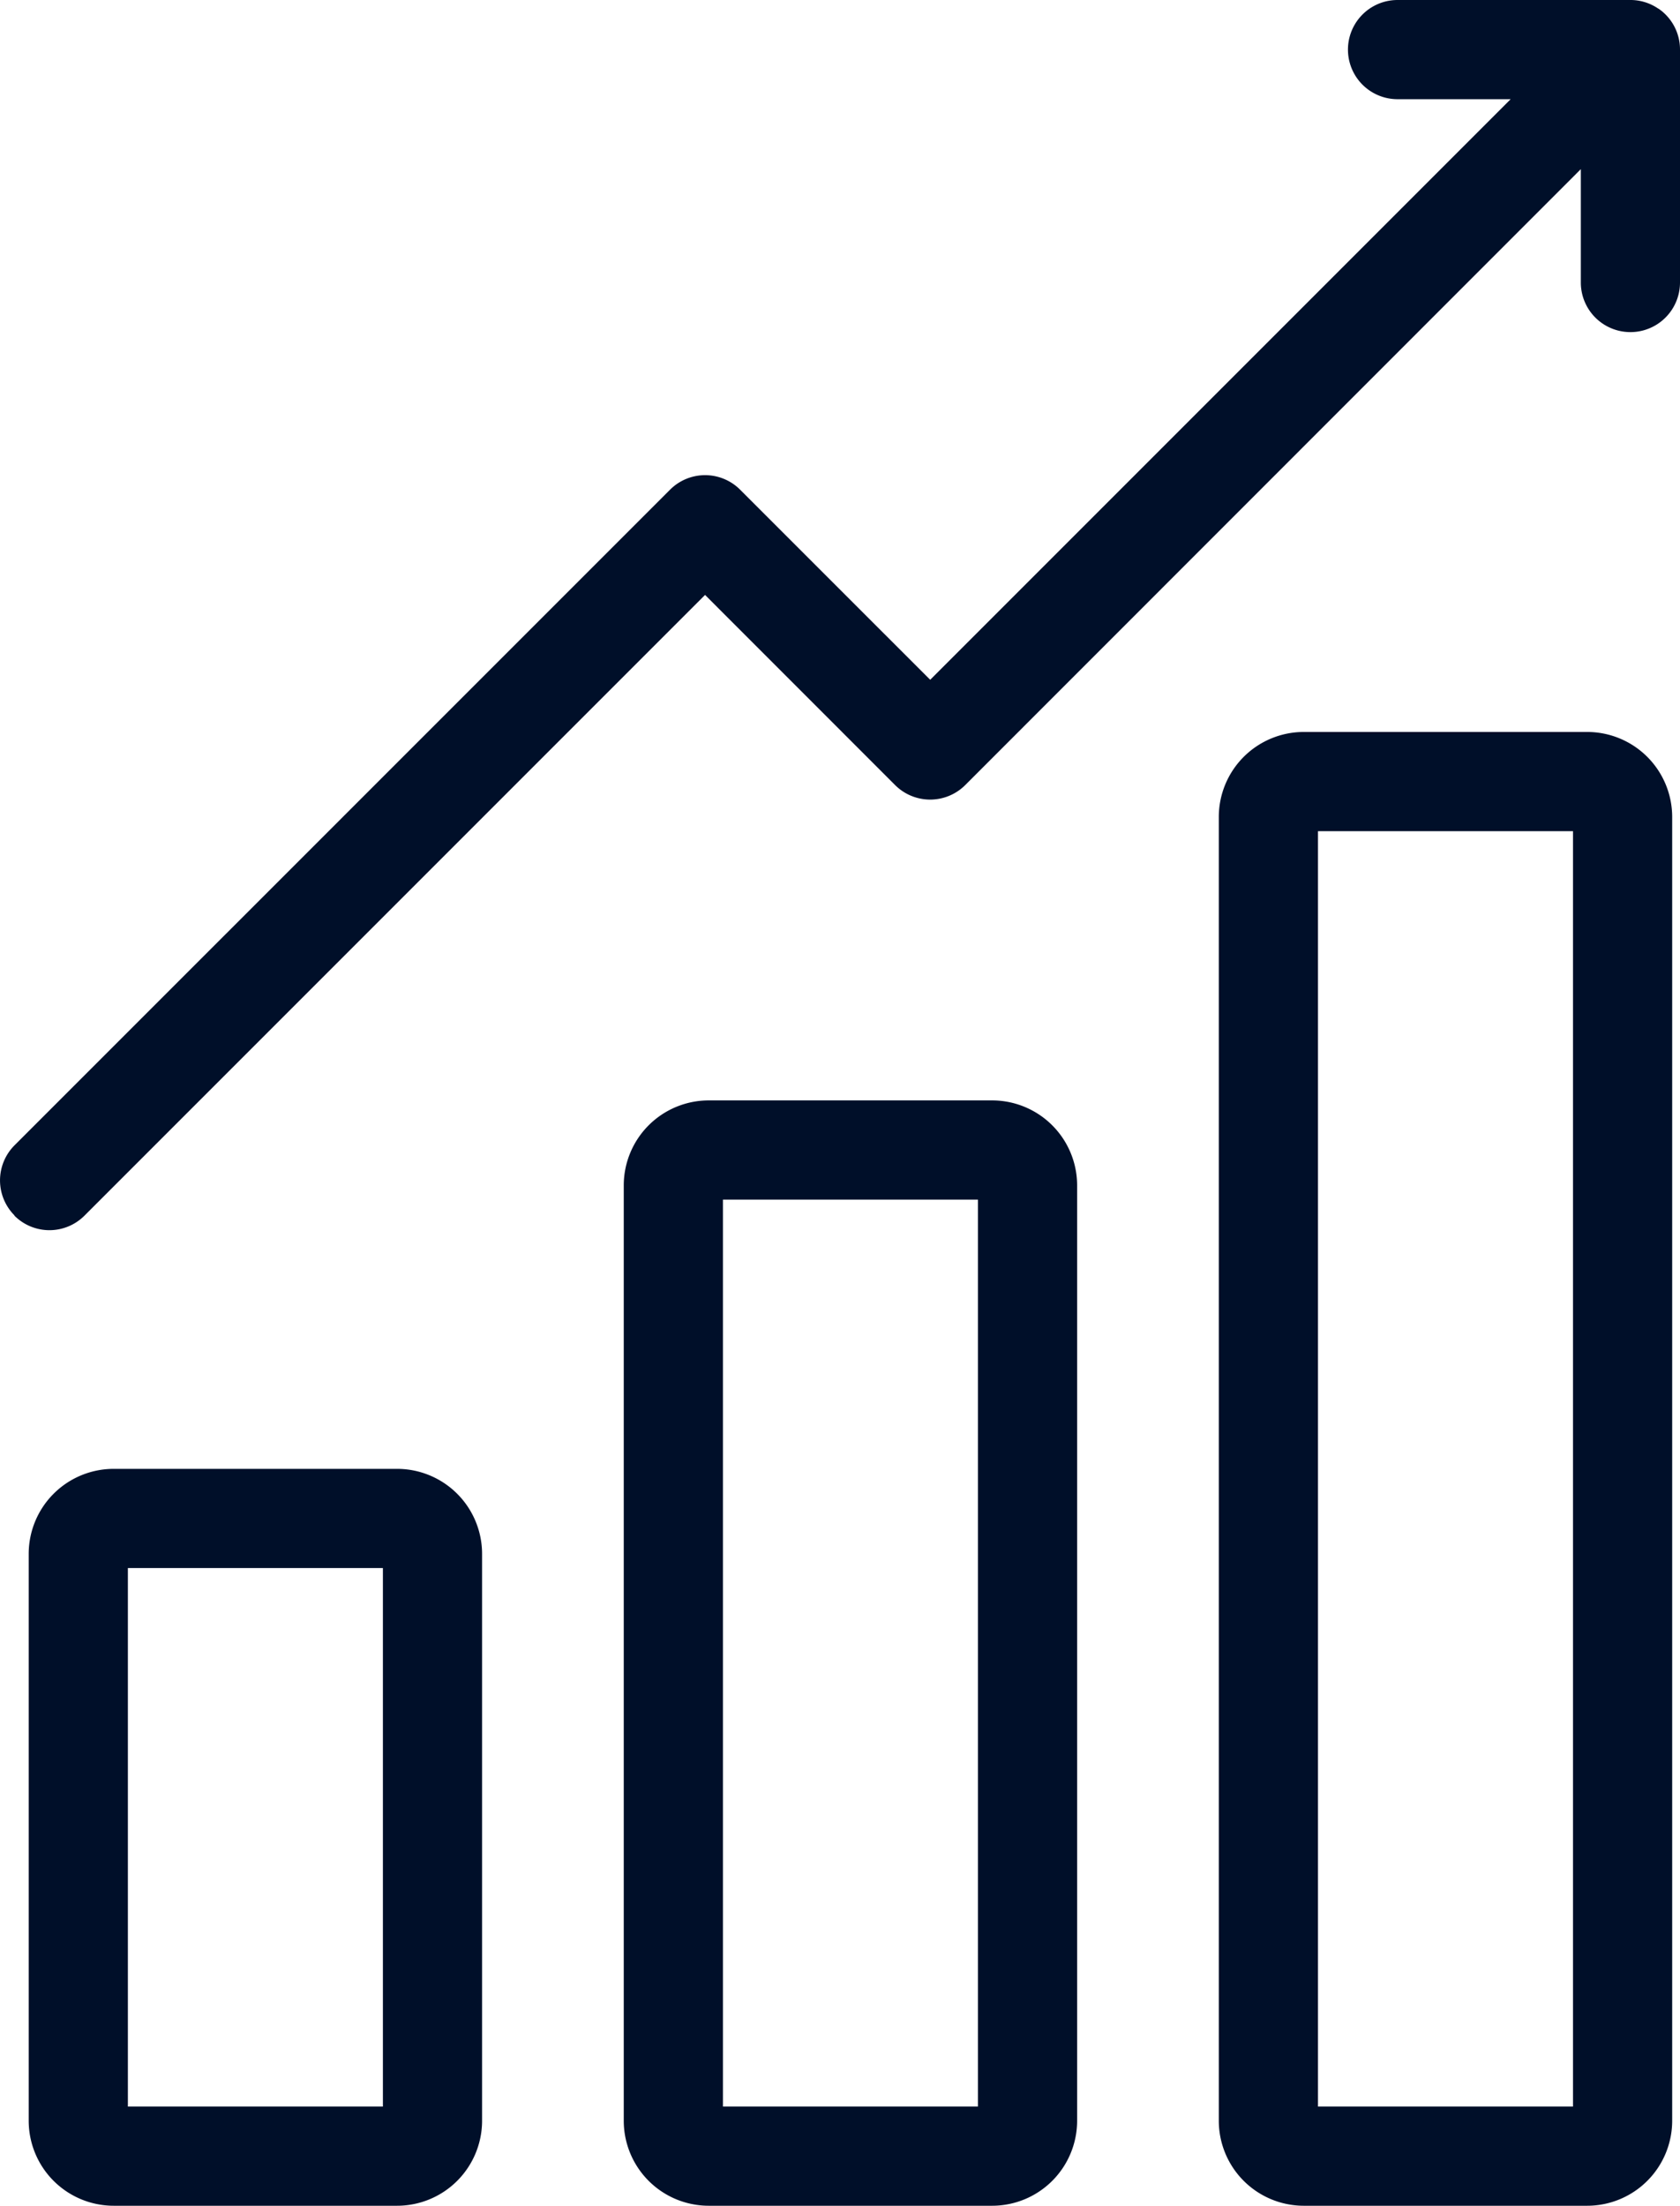 <svg xmlns="http://www.w3.org/2000/svg" width="59.289" height="77.826" viewBox="0 0 59.289 77.826"><path id="stock_icon" data-name="stock icon" d="M46.013,77.826a3,3,0,0,1-3-3v-46a3,3,0,0,1,3-3h10a3,3,0,0,1,3,3v46a3,3,0,0,1-3,3Zm.5-3.5h9v-45h-9Zm-21.5,3.5a3,3,0,0,1-3-3v-33a3,3,0,0,1,3-3h10a3,3,0,0,1,3,3v33a3,3,0,0,1-3,3Zm.5-3.5h9v-32h-9Zm-21.5,3.5a3,3,0,0,1-3-3v-20a3,3,0,0,1,3-3h10a3,3,0,0,1,3,3v20a3,3,0,0,1-3,3Zm.5-3.5h9v-19h-9Zm-4-31.441a1.751,1.751,0,0,1,0-2.475L23.646,17.279a1.747,1.747,0,0,1,2.475,0l6.707,6.706L53.313,3.5H49.321a1.75,1.75,0,1,1,0-3.5H57.5a1.738,1.738,0,0,1,.978.275h0L58.515.3,58.521.3l.026.017.014.01.019.014.02.015.013.01.03.023h0a1.745,1.745,0,0,1,.646,1.358V9.968a1.75,1.75,0,1,1-3.5,0v-4L34.064,27.7a1.751,1.751,0,0,1-2.475,0l-6.707-6.709-21.9,21.9a1.747,1.747,0,0,1-2.475,0Z" fill="#000f29"></path></svg>